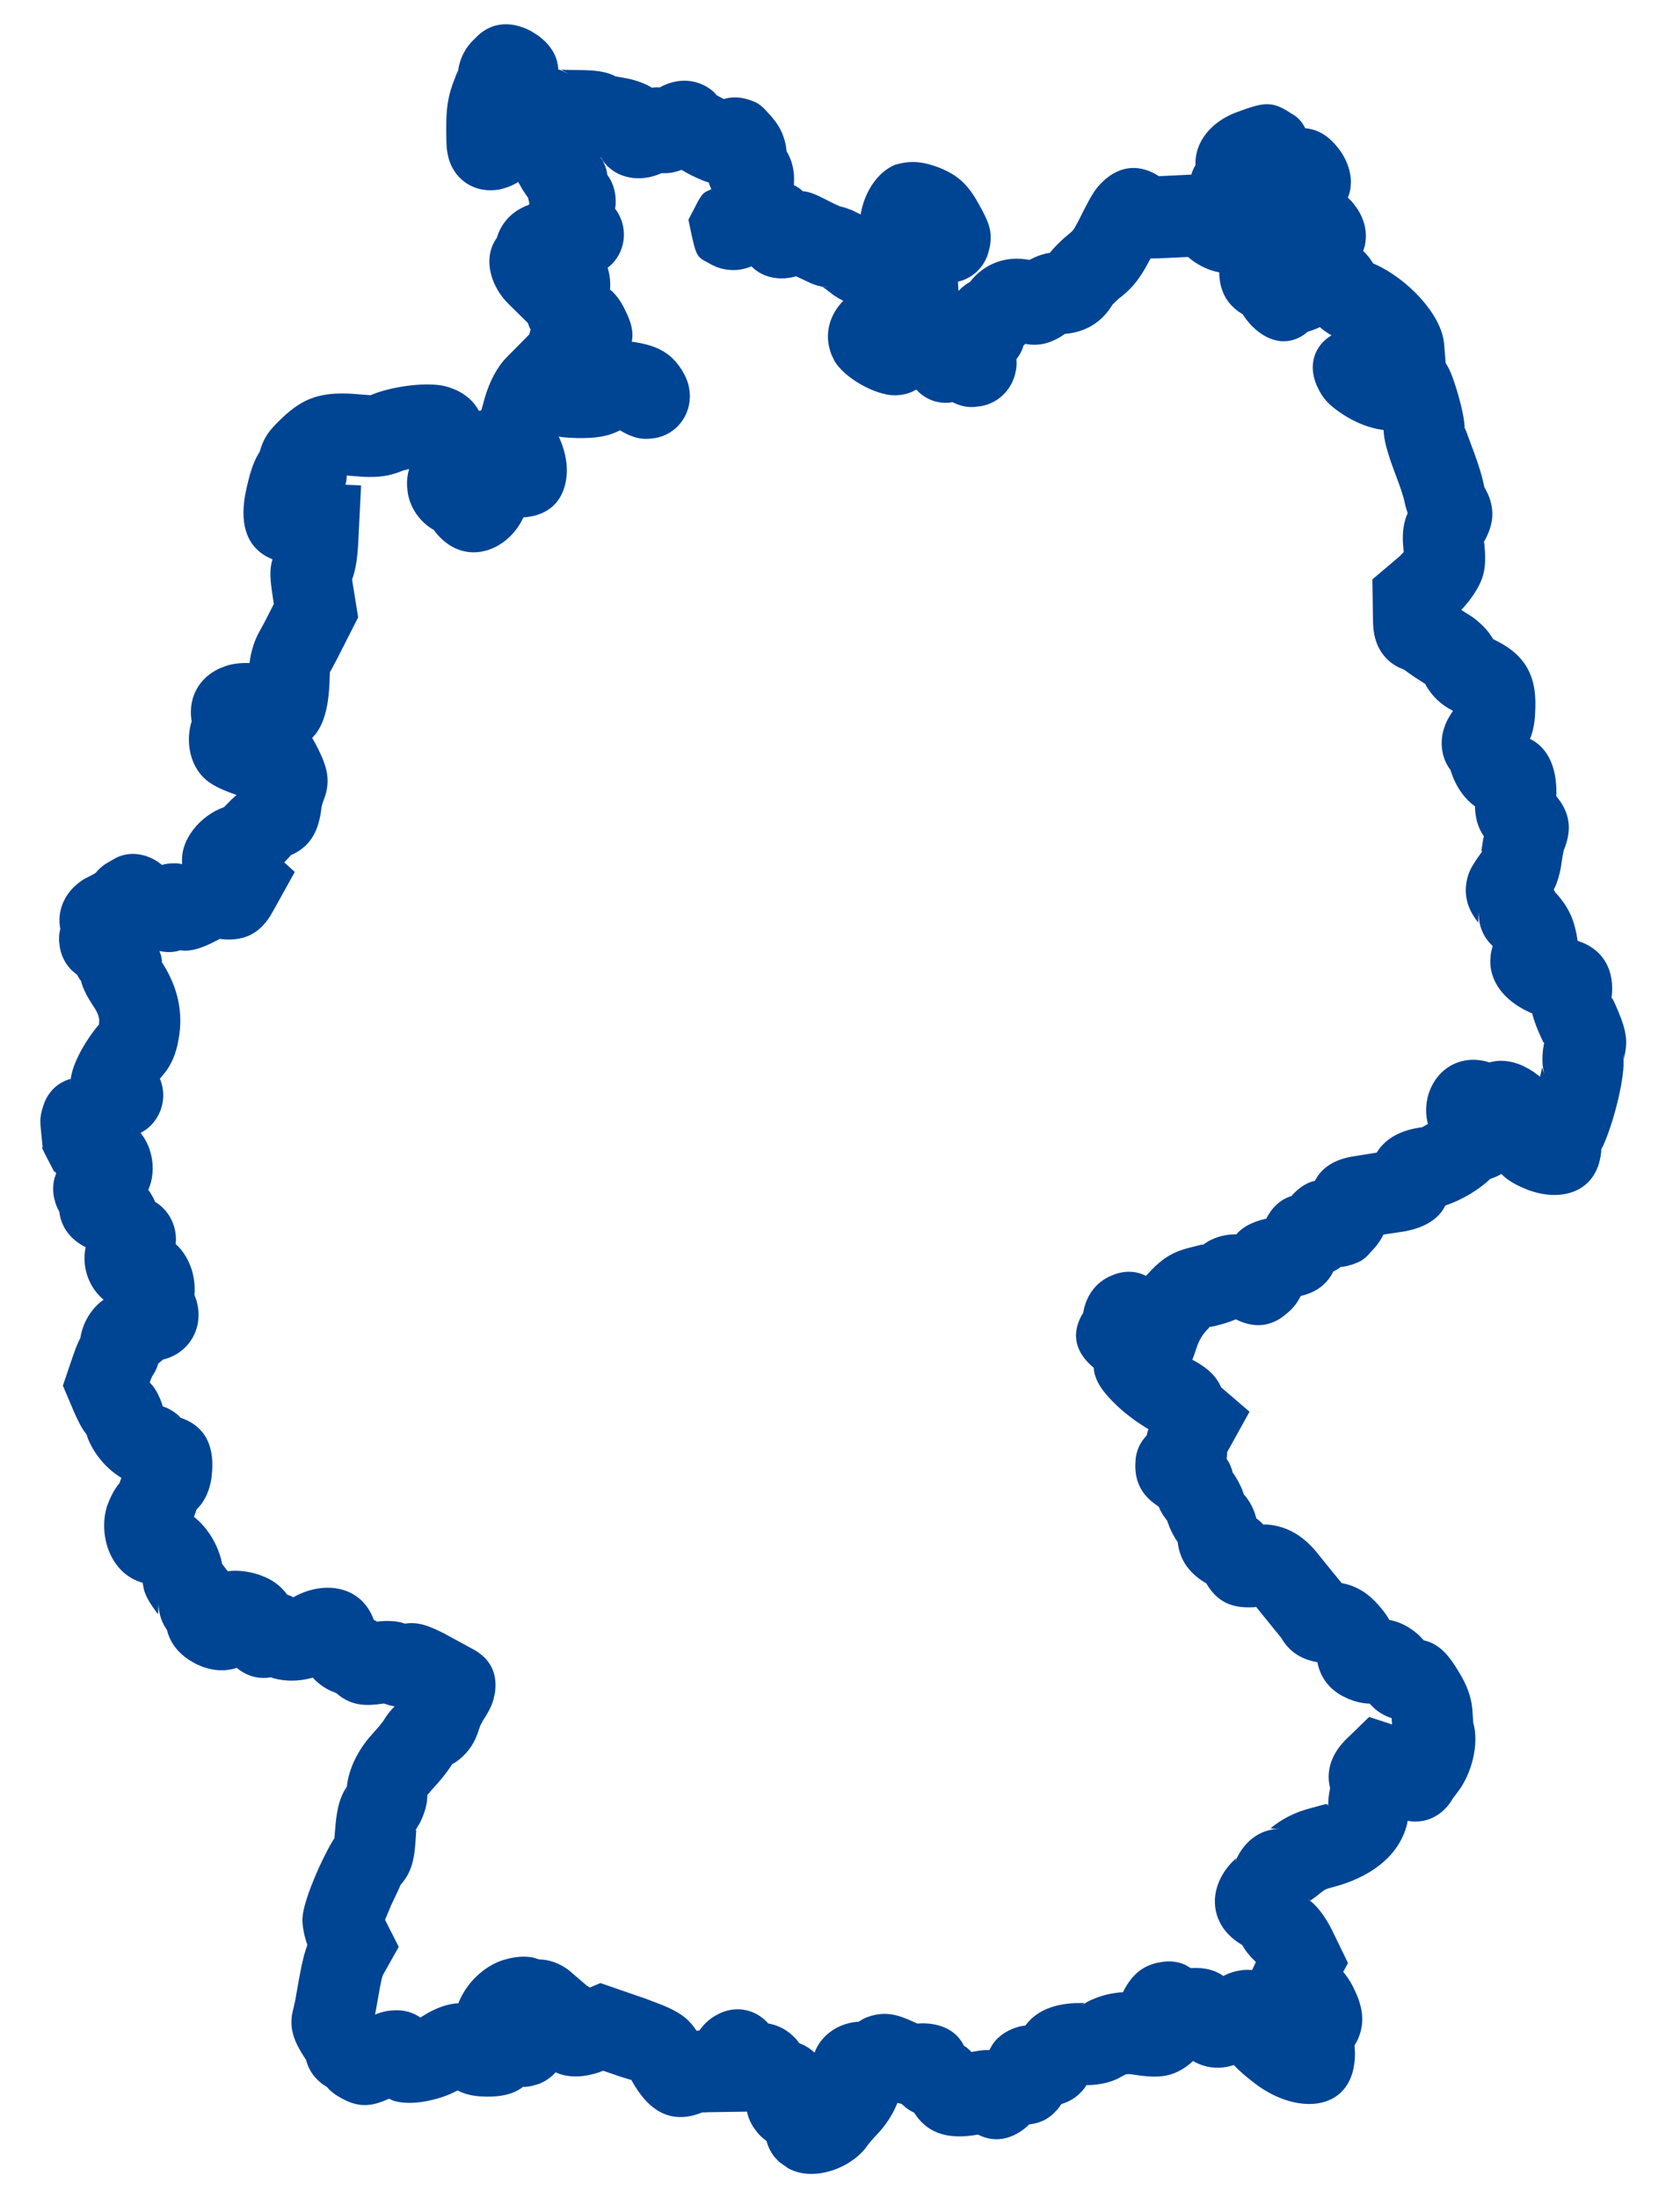 <?xml version="1.0" encoding="UTF-8"?>
<svg xmlns="http://www.w3.org/2000/svg" xmlns:xlink="http://www.w3.org/1999/xlink" width="26px" height="34px" viewBox="0 0 26 34" version="1.1">
  <title>Icons/Dialog</title>
  <g id="Landingpage-DPE-–-KMU-und-Selbstständige" stroke="none" stroke-width="1" fill="none" fill-rule="evenodd">
    <g id="Landingpage-Digitaler-Posteingang" transform="translate(-553, -4880)" fill="#004494">
      <g id="###-Pakete" transform="translate(0, 3671)">
        <g id="Leistungsumfang" transform="translate(110, 974)">
          <g id="AddOn-2-Copy" transform="translate(309, 213)">
            <g id="AddOn" transform="translate(-0, 0)">
              <g id="Icons/Dialog" transform="translate(134.625, 22.375)">
                <path d="M24.489,17.318 L24.501,17.243 L24.501,17.141 C24.485,16.773 24.298,16.112 24.156,15.844 L24.16,15.922 C24.16,15.217 23.588,15.01 23.022,15.22 L22.918,15.264 C22.818,15.309 22.733,15.358 22.664,15.417 L22.609,15.467 L22.59,15.455 C22.559,15.438 22.527,15.423 22.495,15.41 L22.437,15.39 C22.268,15.225 22.006,15.07 21.768,14.987 L21.743,14.978 L21.709,14.917 C21.59,14.735 21.386,14.633 21.128,14.581 L20.786,14.529 C20.751,14.46 20.709,14.396 20.661,14.338 L20.547,14.212 C20.47,14.133 20.424,14.109 20.303,14.066 L20.201,14.038 L20.125,14.029 L20.09,14.003 C20.065,13.987 20.039,13.972 20.008,13.957 L19.986,13.913 C19.88,13.734 19.718,13.629 19.507,13.58 L19.453,13.487 C19.413,13.427 19.364,13.371 19.306,13.322 L19.227,13.258 C19.015,13.105 18.794,13.094 18.564,13.189 L18.502,13.218 L18.395,13.177 C18.318,13.151 18.237,13.129 18.154,13.11 L18.116,13.104 L18.096,13.102 L18.079,13.08 C18.002,13.004 17.953,12.931 17.911,12.828 L17.853,12.66 L17.827,12.592 L17.874,12.568 C18.058,12.464 18.195,12.348 18.273,12.167 L18.713,11.789 L18.366,11.163 L18.363,11.091 L18.357,11.065 L18.396,11 C18.411,10.97 18.424,10.939 18.436,10.907 L18.452,10.848 L18.473,10.82 C18.522,10.746 18.564,10.668 18.596,10.591 L18.625,10.508 L18.639,10.494 C18.707,10.414 18.758,10.321 18.793,10.224 L18.818,10.139 L18.847,10.118 C18.874,10.096 18.901,10.072 18.926,10.044 L18.988,10.044 C19.277,10.021 19.519,9.886 19.73,9.642 L19.988,9.323 L20.138,9.139 L20.225,9.119 C20.418,9.063 20.561,8.965 20.712,8.795 L20.787,8.704 C20.81,8.674 20.832,8.643 20.851,8.612 L20.875,8.57 L20.962,8.549 C21.105,8.506 21.237,8.425 21.348,8.319 L21.408,8.254 L21.473,8.236 C21.671,8.167 21.805,8.013 21.952,7.765 C22.073,7.568 22.142,7.39 22.161,7.191 L22.175,6.98 C22.272,6.648 22.148,6.179 21.931,5.902 L21.859,5.807 C21.836,5.766 21.803,5.717 21.759,5.668 L21.701,5.611 C21.578,5.503 21.416,5.437 21.223,5.453 L21.16,5.461 L21.152,5.415 C21.04,4.953 20.647,4.633 20.117,4.468 L19.982,4.43 C19.922,4.415 19.888,4.402 19.855,4.379 L19.728,4.28 L19.655,4.228 L19.663,4.212 L19.603,4.26 C19.753,4.163 19.892,3.97 19.993,3.764 L20.237,3.261 L20.163,3.126 L20.219,3.053 C20.257,3 20.291,2.943 20.321,2.882 L20.373,2.77 C20.481,2.511 20.489,2.285 20.377,2.056 L20.338,1.988 L20.345,1.862 C20.343,0.971 19.478,0.881 18.797,1.398 L18.702,1.473 C18.642,1.521 18.589,1.566 18.543,1.61 L18.47,1.684 L18.4,1.664 C18.213,1.619 18.024,1.644 17.856,1.737 L17.839,1.747 C17.79,1.7 17.738,1.66 17.676,1.622 C17.478,1.502 17.291,1.487 17.028,1.52 L16.91,1.537 C16.853,1.547 16.816,1.545 16.789,1.536 L16.668,1.471 C16.534,1.408 16.389,1.38 16.229,1.374 L16.191,1.374 C16.106,1.241 15.993,1.152 15.859,1.1 L15.8,1.08 C15.781,1.05 15.762,1.023 15.739,0.996 L15.671,0.926 C15.579,0.842 15.48,0.799 15.375,0.777 L15.302,0.765 L15.262,0.727 C15.061,0.555 14.825,0.487 14.588,0.574 L14.509,0.608 C14.089,0.533 13.764,0.603 13.549,0.907 L13.524,0.946 L13.466,0.976 C13.44,0.992 13.415,1.009 13.391,1.028 L13.327,1.084 L13.263,1.098 C13.206,0.951 13.118,0.808 13.008,0.677 L12.85,0.503 L12.803,0.445 C12.581,0.114 12.048,-0.098 11.663,0.046 L11.597,0.074 C11.588,0.079 11.58,0.083 11.57,0.089 L11.438,0.182 L11.373,0.248 C11.313,0.319 11.269,0.402 11.243,0.491 L11.238,0.51 L11.22,0.522 C11.173,0.558 11.129,0.599 11.092,0.645 L11.03,0.73 C10.994,0.788 10.967,0.847 10.949,0.907 L10.935,0.963 L10.337,0.954 L10.267,0.951 C10.251,0.95 10.245,0.952 10.258,0.957 C9.766,0.752 9.417,0.965 9.152,1.442 L9.151,1.451 L8.971,1.506 L8.709,1.596 L8.645,1.571 C8.426,1.497 8.21,1.486 8.03,1.548 L7.974,1.571 L7.938,1.534 C7.874,1.473 7.8,1.425 7.717,1.393 L7.612,1.362 C7.577,1.354 7.542,1.349 7.507,1.347 L7.469,1.347 L7.458,1.338 C7.314,1.231 7.136,1.195 6.916,1.195 L6.807,1.199 C6.702,1.206 6.608,1.226 6.52,1.261 L6.457,1.29 L6.341,1.235 C6.059,1.116 5.703,1.057 5.462,1.133 L5.395,1.163 L5.316,1.129 C5.089,1.04 4.908,1.036 4.671,1.164 L4.601,1.204 C4.555,1.232 4.512,1.265 4.472,1.303 L4.434,1.345 L4.368,1.388 C4.252,1.473 4.16,1.59 4.117,1.744 L4.113,1.761 L4.088,1.8 C3.937,2.029 3.857,2.224 3.894,2.463 L3.943,2.679 L4.001,3.007 L4.041,3.214 L4.078,3.373 L4.117,3.5 L4.132,3.542 L4.112,3.601 C4.077,3.715 4.055,3.835 4.055,3.942 L4.063,4.024 C4.107,4.301 4.34,4.844 4.522,5.148 L4.55,5.192 L4.57,5.424 C4.595,5.665 4.636,5.821 4.73,5.973 L4.744,5.994 L4.737,5.879 C4.737,6.18 4.869,6.481 5.081,6.74 L5.242,6.923 L5.301,6.998 L5.369,7.101 C5.394,7.134 5.421,7.167 5.45,7.198 L5.482,7.231 L5.403,7.248 L5.316,7.276 L5.208,7.262 C4.961,7.236 4.78,7.27 4.597,7.422 L4.58,7.437 L4.508,7.465 C4.415,7.506 4.331,7.563 4.258,7.632 L4.215,7.677 L4.189,7.669 C3.999,7.619 3.802,7.615 3.618,7.664 L3.567,7.681 C3.398,7.653 3.224,7.685 3.065,7.807 L3.038,7.828 L3.005,7.817 C2.816,7.764 2.596,7.788 2.384,7.901 L2.299,7.951 C2.137,8.058 2.014,8.206 1.963,8.398 L1.958,8.414 L1.927,8.462 C1.866,8.567 1.829,8.688 1.829,8.827 L1.825,8.722 L1.821,8.661 C1.822,8.657 1.823,8.654 1.825,8.651 L1.797,8.687 L1.729,8.783 C1.667,8.875 1.625,8.955 1.601,9.043 L1.582,9.144 C1.088,9.279 0.891,9.872 1.031,10.328 L1.073,10.433 C1.103,10.502 1.139,10.568 1.18,10.628 L1.228,10.691 L1.236,10.72 L1.254,10.766 L1.184,10.812 C0.98,10.954 0.813,11.17 0.731,11.387 L0.714,11.438 L0.669,11.499 C0.621,11.57 0.579,11.657 0.526,11.774 L0.348,12.193 L0.499,12.636 L0.543,12.76 L0.588,12.869 L0.619,12.931 L0.628,12.982 C0.673,13.189 0.793,13.385 0.965,13.513 L0.979,13.522 L0.944,13.552 C0.741,13.742 0.647,14.028 0.695,14.304 L0.701,14.334 L0.681,14.344 C0.476,14.452 0.328,14.632 0.296,14.861 L0.293,14.882 L0.267,14.932 C0.254,14.959 0.243,14.989 0.232,15.02 L0.208,15.118 C0.191,15.217 0.195,15.316 0.221,15.41 L0.244,15.476 L0.227,15.505 L0.217,15.495 L0.076,15.766 L0.033,15.853 L0.027,15.875 L0.035,15.881 L0.015,16.078 C-0.006,16.277 -0.008,16.33 0.027,16.464 L0.061,16.568 C0.14,16.762 0.278,16.875 0.438,16.929 L0.47,16.937 L0.464,16.863 C0.464,17.114 0.661,17.471 0.864,17.727 L0.916,17.789 C0.91,17.782 0.907,17.78 0.907,17.786 L0.908,17.802 C0.918,17.877 0.898,17.95 0.808,18.08 L0.751,18.172 C0.698,18.261 0.658,18.345 0.635,18.429 L0.629,18.451 L0.6,18.492 L0.565,18.552 L0.541,18.569 C0.423,18.66 0.332,18.793 0.3,18.977 L0.289,19.073 C0.287,19.135 0.293,19.192 0.305,19.245 L0.309,19.258 L0.3,19.309 C0.265,19.594 0.414,19.872 0.684,20.032 L0.823,20.103 L0.857,20.125 L0.866,20.136 C0.905,20.182 0.952,20.225 1.009,20.263 L1.178,20.36 C1.385,20.459 1.626,20.423 1.818,20.295 L1.883,20.246 L1.923,20.258 C1.952,20.264 1.981,20.268 2.011,20.27 L2.116,20.271 L2.195,20.261 L2.194,20.27 C2.16,20.64 2.477,21.012 2.843,21.141 L2.956,21.256 L3.036,21.329 L3.025,21.333 C2.837,21.398 2.673,21.47 2.568,21.559 L2.498,21.627 C2.302,21.846 2.252,22.18 2.341,22.47 L2.332,22.539 C2.307,22.838 2.443,23.135 2.776,23.288 L2.884,23.329 C2.993,23.362 3.109,23.374 3.236,23.369 L3.257,23.497 C3.284,23.62 3.326,23.738 3.379,23.836 L3.471,24.005 L3.613,24.283 L3.582,24.489 C3.555,24.683 3.551,24.812 3.581,24.934 L3.592,24.973 L3.508,25.013 C3.179,25.191 3.073,25.548 3.187,26.058 L3.215,26.179 C3.253,26.333 3.297,26.464 3.354,26.57 L3.396,26.641 L3.399,26.654 C3.408,26.687 3.419,26.72 3.433,26.754 C3.497,26.912 3.577,27.003 3.746,27.165 C4.073,27.473 4.34,27.561 4.827,27.534 L5.11,27.512 C5.42,27.647 6,27.73 6.296,27.643 L6.401,27.606 C6.57,27.536 6.702,27.426 6.788,27.269 L6.824,27.278 L6.878,27.472 C6.95,27.72 7.064,27.943 7.215,28.097 L7.565,28.451 L7.587,28.526 L7.571,28.558 L7.543,28.631 L7.259,28.91 L7.198,28.973 C6.964,29.236 6.868,29.608 7.027,29.89 L7.067,29.953 L7.052,29.899 C7.1,30.12 7.25,30.313 7.458,30.413 L7.504,30.436 L7.559,30.456 L7.568,30.477 L7.553,30.541 L7.55,30.563 L7.532,30.588 L7.466,30.685 L7.394,30.811 L7.375,30.798 C7.305,30.755 7.219,30.721 7.114,30.696 C6.715,30.62 6.381,30.856 6.305,31.231 C6.298,31.265 6.293,31.297 6.289,31.332 L6.283,31.455 L6.281,31.635 C6.281,31.928 6.303,32.102 6.376,32.312 L6.467,32.551 C6.463,32.537 6.461,32.533 6.461,32.514 L6.461,32.449 C6.461,32.644 6.542,32.83 6.664,32.968 L6.729,33.033 C6.954,33.277 7.266,33.317 7.596,33.143 L7.693,33.081 C7.903,32.932 8,32.753 8.014,32.571 L8.013,32.553 L8.087,32.526 L8.182,32.475 L8.066,32.545 L8.03,32.55 L8.165,32.543 L8.374,32.541 C8.585,32.537 8.734,32.52 8.863,32.463 L8.903,32.443 L9.069,32.414 C9.203,32.388 9.327,32.346 9.434,32.286 L9.463,32.268 C9.496,32.272 9.526,32.274 9.555,32.274 L9.584,32.272 C9.646,32.306 9.707,32.332 9.773,32.35 L9.853,32.368 C10.067,32.402 10.288,32.336 10.438,32.185 L10.466,32.152 L10.575,32.093 L10.653,32.111 C10.742,32.124 10.835,32.12 10.928,32.093 C11.062,32.055 11.124,32.022 11.202,31.944 L11.31,31.827 L11.378,31.742 C11.461,31.628 11.513,31.504 11.538,31.366 L11.55,31.279 L11.562,31.261 C11.608,31.18 11.639,31.089 11.654,30.992 L11.661,30.932 L11.664,30.87 L11.662,30.76 L11.687,30.749 C11.712,30.735 11.735,30.719 11.758,30.703 L11.802,30.666 L11.833,30.664 C11.899,30.655 11.964,30.631 12.06,30.586 L12.292,30.47 L12.374,30.433 L12.446,30.415 L12.563,30.373 L12.695,30.307 L12.701,30.344 C12.762,30.661 12.957,30.966 13.228,31.076 C13.49,31.155 13.687,31.115 13.902,31.035 C14.205,30.915 14.355,30.771 14.522,30.47 C14.685,30.179 14.742,30.038 14.687,29.777 L14.658,29.676 C14.588,29.484 14.445,29.353 14.276,29.29 L14.201,29.268 L14.208,29.124 L14.257,29.173 L14.325,29.227 L14.387,29.265 C14.615,29.557 14.955,29.671 15.297,29.606 L15.306,29.604 L15.384,29.643 C15.461,29.677 15.542,29.703 15.624,29.715 L15.658,29.757 C15.71,29.816 15.768,29.874 15.828,29.929 L15.918,30.006 C15.957,30.036 15.979,30.056 16.008,30.103 L16.06,30.198 L16.151,30.379 L16.242,30.55 C16.309,30.67 16.362,30.74 16.438,30.813 C16.728,31.093 17.049,31.072 17.31,30.9 L17.812,30.924 L17.829,30.975 L17.849,31.02 L17.877,31.072 L17.876,31.092 C17.874,31.228 17.913,31.369 17.999,31.5 C18.119,31.682 18.316,31.821 18.535,31.897 C18.894,32.03 19.036,32.061 19.271,31.925 L19.421,31.831 C19.465,31.799 19.503,31.759 19.535,31.712 L19.576,31.641 L19.589,31.64 C19.773,31.62 19.929,31.529 20.074,31.348 C20.191,31.208 20.282,31.01 20.282,30.803 L20.275,30.71 C20.27,30.68 20.263,30.649 20.254,30.619 L20.234,30.567 L20.243,30.56 C20.271,30.534 20.297,30.507 20.32,30.479 L20.382,30.394 C20.495,30.219 20.541,30.025 20.497,29.825 L20.472,29.741 L20.501,29.715 L20.565,29.641 L20.628,29.549 L20.657,29.537 C21.144,29.32 21.678,28.775 21.723,28.317 L21.749,28.007 L21.772,27.971 C21.826,27.879 21.866,27.766 21.919,27.597 C21.992,27.354 22.042,27.135 22.042,26.99 C22.042,27.004 22.045,27.003 22.051,26.993 L22.073,26.937 L22.139,26.755 C22.212,26.57 22.284,26.356 22.32,26.211 L22.346,26.097 C22.347,26.095 22.346,26.095 22.344,26.099 L22.398,25.993 C22.506,25.75 22.491,25.543 22.375,25.307 L22.341,25.244 L22.347,25.213 C22.383,24.848 22.349,24.671 22.161,24.4 L22.102,24.32 L22.03,24.234 L21.989,24.191 L22.166,24.079 C22.258,24.012 22.345,23.931 22.416,23.84 L22.487,23.736 L22.436,23.76 C22.946,23.537 23.157,23.215 23.136,22.669 L23.131,22.55 C23.122,22.436 23.104,22.337 23.071,22.241 L23.053,22.197 C23.345,22.053 23.464,21.737 23.462,21.366 L23.46,21.311 L23.522,21.229 C23.675,21.002 23.699,20.769 23.576,20.474 L23.554,20.36 L23.527,20.186 C23.51,20.099 23.486,20.015 23.455,19.936 L23.422,19.865 L23.448,19.814 L23.468,19.797 C23.627,19.618 23.704,19.459 23.749,19.283 L23.774,19.176 L23.79,19.073 C24.151,18.96 24.351,18.668 24.323,18.261 L24.31,18.147 C24.314,18.182 24.316,18.199 24.326,18.184 L24.351,18.137 C24.357,18.125 24.364,18.11 24.372,18.092 L24.425,17.969 C24.536,17.698 24.566,17.54 24.523,17.326 L24.502,17.239 L24.498,17.28 L24.489,17.318 Z M22.256,19.348 L22.271,19.328 C22.234,19.378 22.198,19.427 22.171,19.471 C22.084,19.615 22.039,19.778 22.069,19.97 C22.086,20.072 22.115,20.15 22.16,20.229 L22.23,20.339 L22.331,20.48 C22.307,20.449 22.301,20.45 22.301,20.459 L22.325,20.622 L22.339,20.689 L22.297,20.759 C22.239,20.867 22.211,20.98 22.203,21.117 L22.202,21.153 C22.041,21.269 21.922,21.44 21.849,21.638 L21.821,21.72 L21.805,21.74 C21.699,21.892 21.65,22.115 21.718,22.343 L21.74,22.409 C21.764,22.472 21.795,22.528 21.841,22.599 L21.862,22.63 L21.845,22.639 C21.681,22.725 21.55,22.844 21.454,23.005 L21.432,23.046 L21.252,23.162 L21.106,23.266 L21.022,23.302 C20.846,23.39 20.718,23.539 20.66,23.743 C20.636,23.83 20.628,23.894 20.624,24.012 L20.614,24.663 L21.034,25.019 L21.099,25.086 L21.088,25.215 C21.079,25.38 21.093,25.507 21.14,25.638 L21.16,25.687 L21.129,25.788 L21.096,25.929 L21.047,26.083 L20.919,26.43 C20.854,26.613 20.808,26.771 20.793,26.899 L20.788,26.973 L20.688,26.99 C20.51,27.027 20.333,27.104 20.169,27.208 C19.991,27.324 19.88,27.419 19.797,27.573 L19.75,27.669 C19.621,27.981 19.719,28.233 19.908,28.388 L19.982,28.44 L19.951,28.456 C19.921,28.474 19.892,28.493 19.864,28.514 L19.801,28.566 L19.762,28.547 C19.73,28.534 19.698,28.521 19.665,28.51 L19.612,28.494 L19.573,28.461 C19.226,28.206 18.846,28.411 18.623,28.739 L18.608,28.763 L18.53,28.815 C18.397,28.914 18.294,29.055 18.257,29.262 L18.245,29.366 L18.244,29.413 L18.182,29.426 C18.036,29.464 17.901,29.535 17.78,29.634 L17.762,29.65 L17.303,29.629 L17.181,29.627 L17.094,29.468 C16.975,29.264 16.86,29.134 16.686,29.003 L16.603,28.924 C16.6,28.921 16.598,28.921 16.6,28.923 L16.532,28.823 C16.367,28.605 16.141,28.487 15.866,28.461 L15.856,28.461 L15.793,28.418 C15.611,28.308 15.444,28.271 15.252,28.304 L15.241,28.307 L15.233,28.296 L15.214,28.28 L15.209,28.259 C15.195,28.217 15.176,28.176 15.153,28.137 L15.106,28.07 L15.108,27.989 C15.106,27.941 15.098,27.89 15.084,27.834 C15.018,27.585 14.82,27.387 14.551,27.342 L14.449,27.33 C14.354,27.325 14.278,27.338 14.19,27.372 L14.114,27.405 L14.083,27.399 C13.898,27.377 13.727,27.438 13.597,27.557 L13.556,27.599 L13.504,27.571 C13.416,27.531 13.326,27.511 13.217,27.511 C12.918,27.511 12.433,27.784 12.286,28.049 L12.242,28.143 C12.119,28.457 12.217,28.76 12.426,28.973 L12.359,29.007 L12.273,29.062 L12.146,29.16 L12.099,29.189 L12.131,29.184 L12.219,29.183 L12.142,29.186 C12.069,29.193 12.005,29.21 11.925,29.244 L11.696,29.351 L11.688,29.349 C11.451,29.284 11.216,29.325 11.048,29.465 L11.005,29.505 L10.952,29.485 C10.805,29.436 10.642,29.431 10.471,29.493 L10.397,29.526 L10.253,29.605 C10.183,29.649 10.152,29.695 10.112,29.846 L10.076,30.003 L10.029,30.226 L10.167,30.492 C10.236,30.618 10.264,30.644 10.324,30.671 L10.384,30.698 L10.361,30.75 L10.344,30.802 L10.3,30.816 C10.205,30.85 10.104,30.896 10.005,30.95 L9.922,30.998 L9.88,30.982 L9.79,30.958 C9.76,30.952 9.729,30.949 9.699,30.947 L9.612,30.947 C9.294,30.799 8.91,30.856 8.712,31.131 L8.674,31.193 L8.668,31.194 L8.704,31.138 C8.731,31.087 8.751,31.034 8.764,30.98 L8.776,30.915 L8.803,30.879 C8.881,30.751 8.911,30.606 8.903,30.462 L8.895,30.395 L8.903,30.386 C9.086,30.136 9.078,29.778 8.844,29.539 L8.779,29.482 L8.796,29.422 C8.814,29.346 8.822,29.267 8.819,29.184 L8.815,29.146 L8.847,29.12 C8.917,29.053 8.977,28.971 9.026,28.876 L9.074,28.778 C9.145,28.623 9.178,28.501 9.156,28.357 L9.152,28.34 L9.243,28.326 C9.568,28.268 9.769,28.154 9.93,27.897 C9.999,27.782 10.04,27.68 10.05,27.543 C10.073,27.209 9.848,26.904 9.508,26.848 L9.404,26.837 C9.271,26.832 9.165,26.865 9.043,26.928 L8.969,26.969 L8.988,26.978 C8.786,26.871 8.589,26.844 8.3,26.849 L8.177,26.855 C8.139,26.857 8.103,26.861 8.069,26.865 L8.021,26.872 L8.002,26.915 C8.108,26.706 8.165,26.468 8.143,26.257 C8.114,25.983 7.979,25.727 7.629,25.644 L7.527,25.626 L7.476,25.624 L7.471,25.613 C7.227,25.095 6.56,24.839 6.114,25.393 L6.085,25.431 L6.151,25.397 C5.921,25.498 5.727,25.731 5.685,26.006 L5.675,26.107 C5.67,26.204 5.682,26.292 5.707,26.371 L5.613,26.347 L5.588,26.337 C5.392,26.259 5.231,26.239 4.99,26.25 L4.788,26.266 L4.742,26.27 L4.736,26.194 L4.722,26.127 L4.963,26.116 L4.917,25.187 C4.905,25.001 4.884,24.853 4.846,24.726 L4.824,24.662 L4.839,24.565 L4.918,24.076 L4.6,23.45 L4.508,23.277 C4.494,23.252 4.482,23.23 4.471,23.211 C4.479,23.225 4.481,23.226 4.481,23.223 L4.48,23.214 L4.475,23.069 C4.46,22.739 4.407,22.459 4.256,22.267 L4.206,22.211 L4.258,22.12 C4.269,22.099 4.28,22.077 4.292,22.054 C4.44,21.76 4.485,21.568 4.408,21.316 L4.368,21.204 C4.364,21.195 4.358,21.17 4.353,21.148 L4.349,21.121 C4.307,20.773 4.184,20.531 3.872,20.395 L3.859,20.376 L3.774,20.286 L3.937,20.138 L3.61,19.548 L3.554,19.452 C3.38,19.184 3.164,19.076 2.846,19.095 L2.771,19.102 L2.747,19.087 L2.632,19.029 C2.485,18.96 2.361,18.921 2.239,18.92 L2.161,18.926 L2.105,18.91 C2.012,18.892 1.934,18.896 1.842,18.915 L1.863,18.86 C1.87,18.833 1.876,18.805 1.88,18.777 L1.883,18.733 L1.847,18.791 C2.096,18.431 2.206,18.046 2.152,17.631 L2.129,17.496 C2.093,17.323 2.034,17.178 1.94,17.05 L1.849,16.939 L1.858,16.92 C1.968,16.628 1.861,16.318 1.631,16.15 L1.55,16.1 L1.562,16.087 C1.734,15.863 1.783,15.548 1.696,15.288 L1.669,15.22 L1.698,15.182 L1.747,15.098 L1.777,15.033 L1.809,15.014 C2.004,14.877 2.1,14.664 2.098,14.444 L2.094,14.382 L2.134,14.345 C2.306,14.163 2.399,13.904 2.387,13.63 L2.384,13.596 C2.559,13.179 2.361,12.746 1.959,12.613 L1.895,12.595 C1.87,12.571 1.848,12.552 1.822,12.532 L1.814,12.5 C1.802,12.467 1.788,12.435 1.772,12.404 L1.727,12.331 L1.706,12.28 L1.693,12.247 L1.7,12.233 L1.742,12.186 C1.802,12.107 1.844,12.019 1.879,11.92 L1.893,11.872 L1.956,11.849 C2.017,11.821 2.074,11.784 2.125,11.741 L2.178,11.691 L2.093,11.718 C2.521,11.609 2.689,11.303 2.658,10.868 L2.646,10.751 C2.622,10.6 2.57,10.466 2.482,10.349 L2.416,10.274 L2.386,10.187 L2.376,10.164 L2.444,10.106 C2.625,9.934 2.756,9.701 2.808,9.458 L2.812,9.435 L2.899,9.322 C3.055,9.341 3.219,9.322 3.384,9.268 L3.49,9.226 C3.623,9.165 3.725,9.083 3.807,8.976 L3.816,8.96 L3.857,8.947 L3.914,8.919 L3.976,8.952 C4.429,9.173 4.952,9.083 5.147,8.603 L5.158,8.572 L5.211,8.542 L5.249,8.547 C5.37,8.558 5.479,8.554 5.586,8.529 L5.642,8.511 C5.837,8.541 5.997,8.488 6.251,8.358 L6.732,8.096 C7.014,7.924 7.068,7.679 7.035,7.442 L7.012,7.338 L6.993,7.28 L6.979,7.244 C6.947,7.169 6.903,7.092 6.852,7.018 L6.806,6.93 L6.763,6.803 C6.696,6.622 6.586,6.478 6.427,6.369 L6.369,6.334 L6.39,6.368 C6.343,6.282 6.252,6.16 6.155,6.05 L6.049,5.932 L6.006,5.878 C5.996,5.868 5.992,5.867 5.992,5.879 L5.982,5.759 C5.964,5.638 5.92,5.516 5.861,5.408 L5.798,5.306 C5.813,5.326 5.818,5.332 5.816,5.297 L5.81,5.211 C5.792,4.874 5.749,4.664 5.572,4.469 L5.554,4.422 L5.427,4.153 L5.334,3.93 L5.546,3.512 L5.303,3.08 L5.29,3.044 C5.288,3.035 5.285,3.024 5.281,3.011 L5.258,2.9 L5.18,2.464 L5.211,2.477 C5.28,2.503 5.339,2.517 5.411,2.526 L5.513,2.532 C5.646,2.531 5.762,2.495 5.858,2.434 L5.881,2.418 L5.967,2.472 C6.122,2.563 6.277,2.621 6.429,2.637 L6.469,2.639 C6.588,2.95 6.862,3.211 7.159,3.307 L7.264,3.335 C7.402,3.365 7.529,3.37 7.645,3.341 L7.721,3.317 C7.88,3.316 8.037,3.257 8.182,3.148 L8.462,2.907 L8.484,2.896 L8.502,2.882 L8.667,2.952 L9.359,2.713 L9.615,2.616 C9.873,2.51 10.003,2.422 10.117,2.269 L10.155,2.214 L10.196,2.217 L10.265,2.302 C10.315,2.357 10.373,2.405 10.438,2.443 L10.521,2.487 C10.797,2.61 11.07,2.531 11.247,2.347 L11.264,2.327 C11.435,2.298 11.577,2.216 11.698,2.083 L11.746,2.021 L11.807,1.996 C11.865,1.967 11.918,1.932 11.964,1.891 L11.981,1.875 L11.984,1.884 C12.078,2.13 12.322,2.322 12.632,2.352 L12.661,2.353 L12.74,2.4 C12.775,2.418 12.812,2.431 12.865,2.447 C13.019,2.491 13.16,2.481 13.301,2.437 L13.402,2.4 L13.56,2.332 C13.568,2.328 13.567,2.326 13.553,2.325 L13.646,2.329 C13.92,2.33 14.154,2.232 14.279,2.01 L14.288,1.988 L14.335,1.955 C14.361,1.934 14.385,1.911 14.41,1.885 L14.438,1.891 C14.505,1.904 14.567,1.913 14.626,1.916 L14.687,1.915 L14.725,1.985 C14.811,2.123 14.955,2.229 15.165,2.283 L15.245,2.295 L15.278,2.338 C15.444,2.532 15.692,2.624 15.996,2.641 L16.13,2.643 C16.151,2.643 16.16,2.642 16.148,2.633 L16.095,2.598 L16.206,2.663 C16.359,2.742 16.527,2.79 16.702,2.807 L16.754,2.809 L16.771,2.845 C16.881,3.049 17.027,3.206 17.278,3.264 L17.382,3.282 C17.516,3.297 17.631,3.276 17.727,3.229 L17.804,3.183 L17.832,3.185 C18.018,3.192 18.168,3.156 18.296,3.07 L18.305,3.061 L18.382,3.096 C18.478,3.134 18.576,3.154 18.672,3.157 L18.753,3.154 L18.812,3.278 C18.746,3.339 18.689,3.403 18.642,3.471 L18.597,3.543 L18.681,3.498 C18.103,3.773 18.03,4.365 18.421,4.8 L18.5,4.88 C18.503,4.882 18.505,4.883 18.504,4.876 L18.49,4.828 C18.616,5.129 18.863,5.337 19.185,5.337 L19.085,5.34 L19.046,5.345 C19.043,5.345 19.04,5.345 19.038,5.344 L19.027,5.337 C19.218,5.496 19.419,5.596 19.676,5.662 L19.882,5.718 C19.91,5.722 19.923,5.718 19.927,5.699 L19.929,5.68 L19.933,5.779 C19.936,5.815 19.94,5.853 19.946,5.891 L19.96,5.971 L19.974,5.919 C19.884,6.197 19.963,6.474 20.195,6.71 L20.564,7.068 L20.919,6.952 L20.912,7.05 L20.879,7.061 C20.789,7.094 20.708,7.143 20.637,7.208 L20.57,7.275 L20.549,7.275 C20.447,7.28 20.345,7.306 20.244,7.347 L20.139,7.398 C19.941,7.51 19.819,7.675 19.77,7.882 L19.764,7.914 L19.674,7.934 C19.484,7.985 19.32,8.09 19.203,8.292 L18.828,8.754 L18.819,8.769 L18.774,8.765 C18.45,8.747 18.224,8.84 18.056,9.114 L18.044,9.135 L18.007,9.156 C17.787,9.296 17.658,9.469 17.611,9.704 L17.601,9.773 L17.588,9.791 C17.548,9.852 17.512,9.918 17.483,9.985 L17.437,10.104 L17.389,10.17 C17.37,10.197 17.352,10.227 17.336,10.259 L17.306,10.322 L17.296,10.329 C17.086,10.468 16.945,10.652 16.945,10.957 L16.95,11.056 C16.964,11.181 17.006,11.277 17.071,11.363 L17.121,11.424 L17.138,11.49 L17.149,11.52 L17.209,11.487 C17.038,11.576 16.815,11.737 16.671,11.873 L16.588,11.955 C16.432,12.114 16.337,12.254 16.308,12.412 L16.301,12.47 L16.274,12.493 C16.048,12.693 15.944,12.951 16.106,13.264 L16.14,13.323 L16.131,13.264 C16.158,13.512 16.278,13.75 16.538,13.878 L16.629,13.916 C16.779,13.968 16.919,13.964 17.041,13.921 L17.111,13.891 L17.191,13.977 C17.369,14.162 17.525,14.258 17.765,14.322 L17.967,14.372 C17.987,14.376 17.997,14.376 17.976,14.361 L18.074,14.425 C18.208,14.499 18.352,14.534 18.499,14.532 L18.507,14.531 L18.533,14.56 C18.621,14.65 18.74,14.711 18.888,14.754 L18.973,14.776 L18.98,14.791 C19.063,14.948 19.179,15.061 19.337,15.117 L19.361,15.124 C19.458,15.236 19.561,15.308 19.669,15.346 L19.724,15.361 L19.767,15.433 C19.884,15.601 20.077,15.703 20.329,15.74 L20.681,15.797 L20.714,15.847 C20.858,16.045 21.101,16.155 21.384,16.189 L21.473,16.24 C21.334,16.79 21.754,17.351 22.36,17.211 L22.423,17.193 L22.518,17.212 C22.72,17.236 22.917,17.174 23.107,17.047 L23.209,16.971 L23.242,17.117 L23.245,17.103 L23.272,17.014 L23.252,17.13 C23.24,17.247 23.247,17.365 23.269,17.475 L23.273,17.491 L23.256,17.512 L23.229,17.569 L23.173,17.698 C23.139,17.78 23.113,17.854 23.094,17.924 L23.088,17.95 L23.061,17.961 C22.724,18.108 22.439,18.382 22.439,18.757 L22.446,18.862 C22.451,18.896 22.459,18.93 22.468,18.963 L22.477,18.991 L22.443,19.025 C22.351,19.124 22.285,19.243 22.265,19.406 L22.259,19.509 L22.252,19.362 C22.253,19.357 22.254,19.353 22.256,19.348 Z" id="Icon" transform="translate(12.271, 16.625) scale(-1, 1) rotate(-180) translate(-12.271, -16.625) "></path>
              </g>
            </g>
          </g>
        </g>
      </g>
    </g>
  </g>
</svg>
